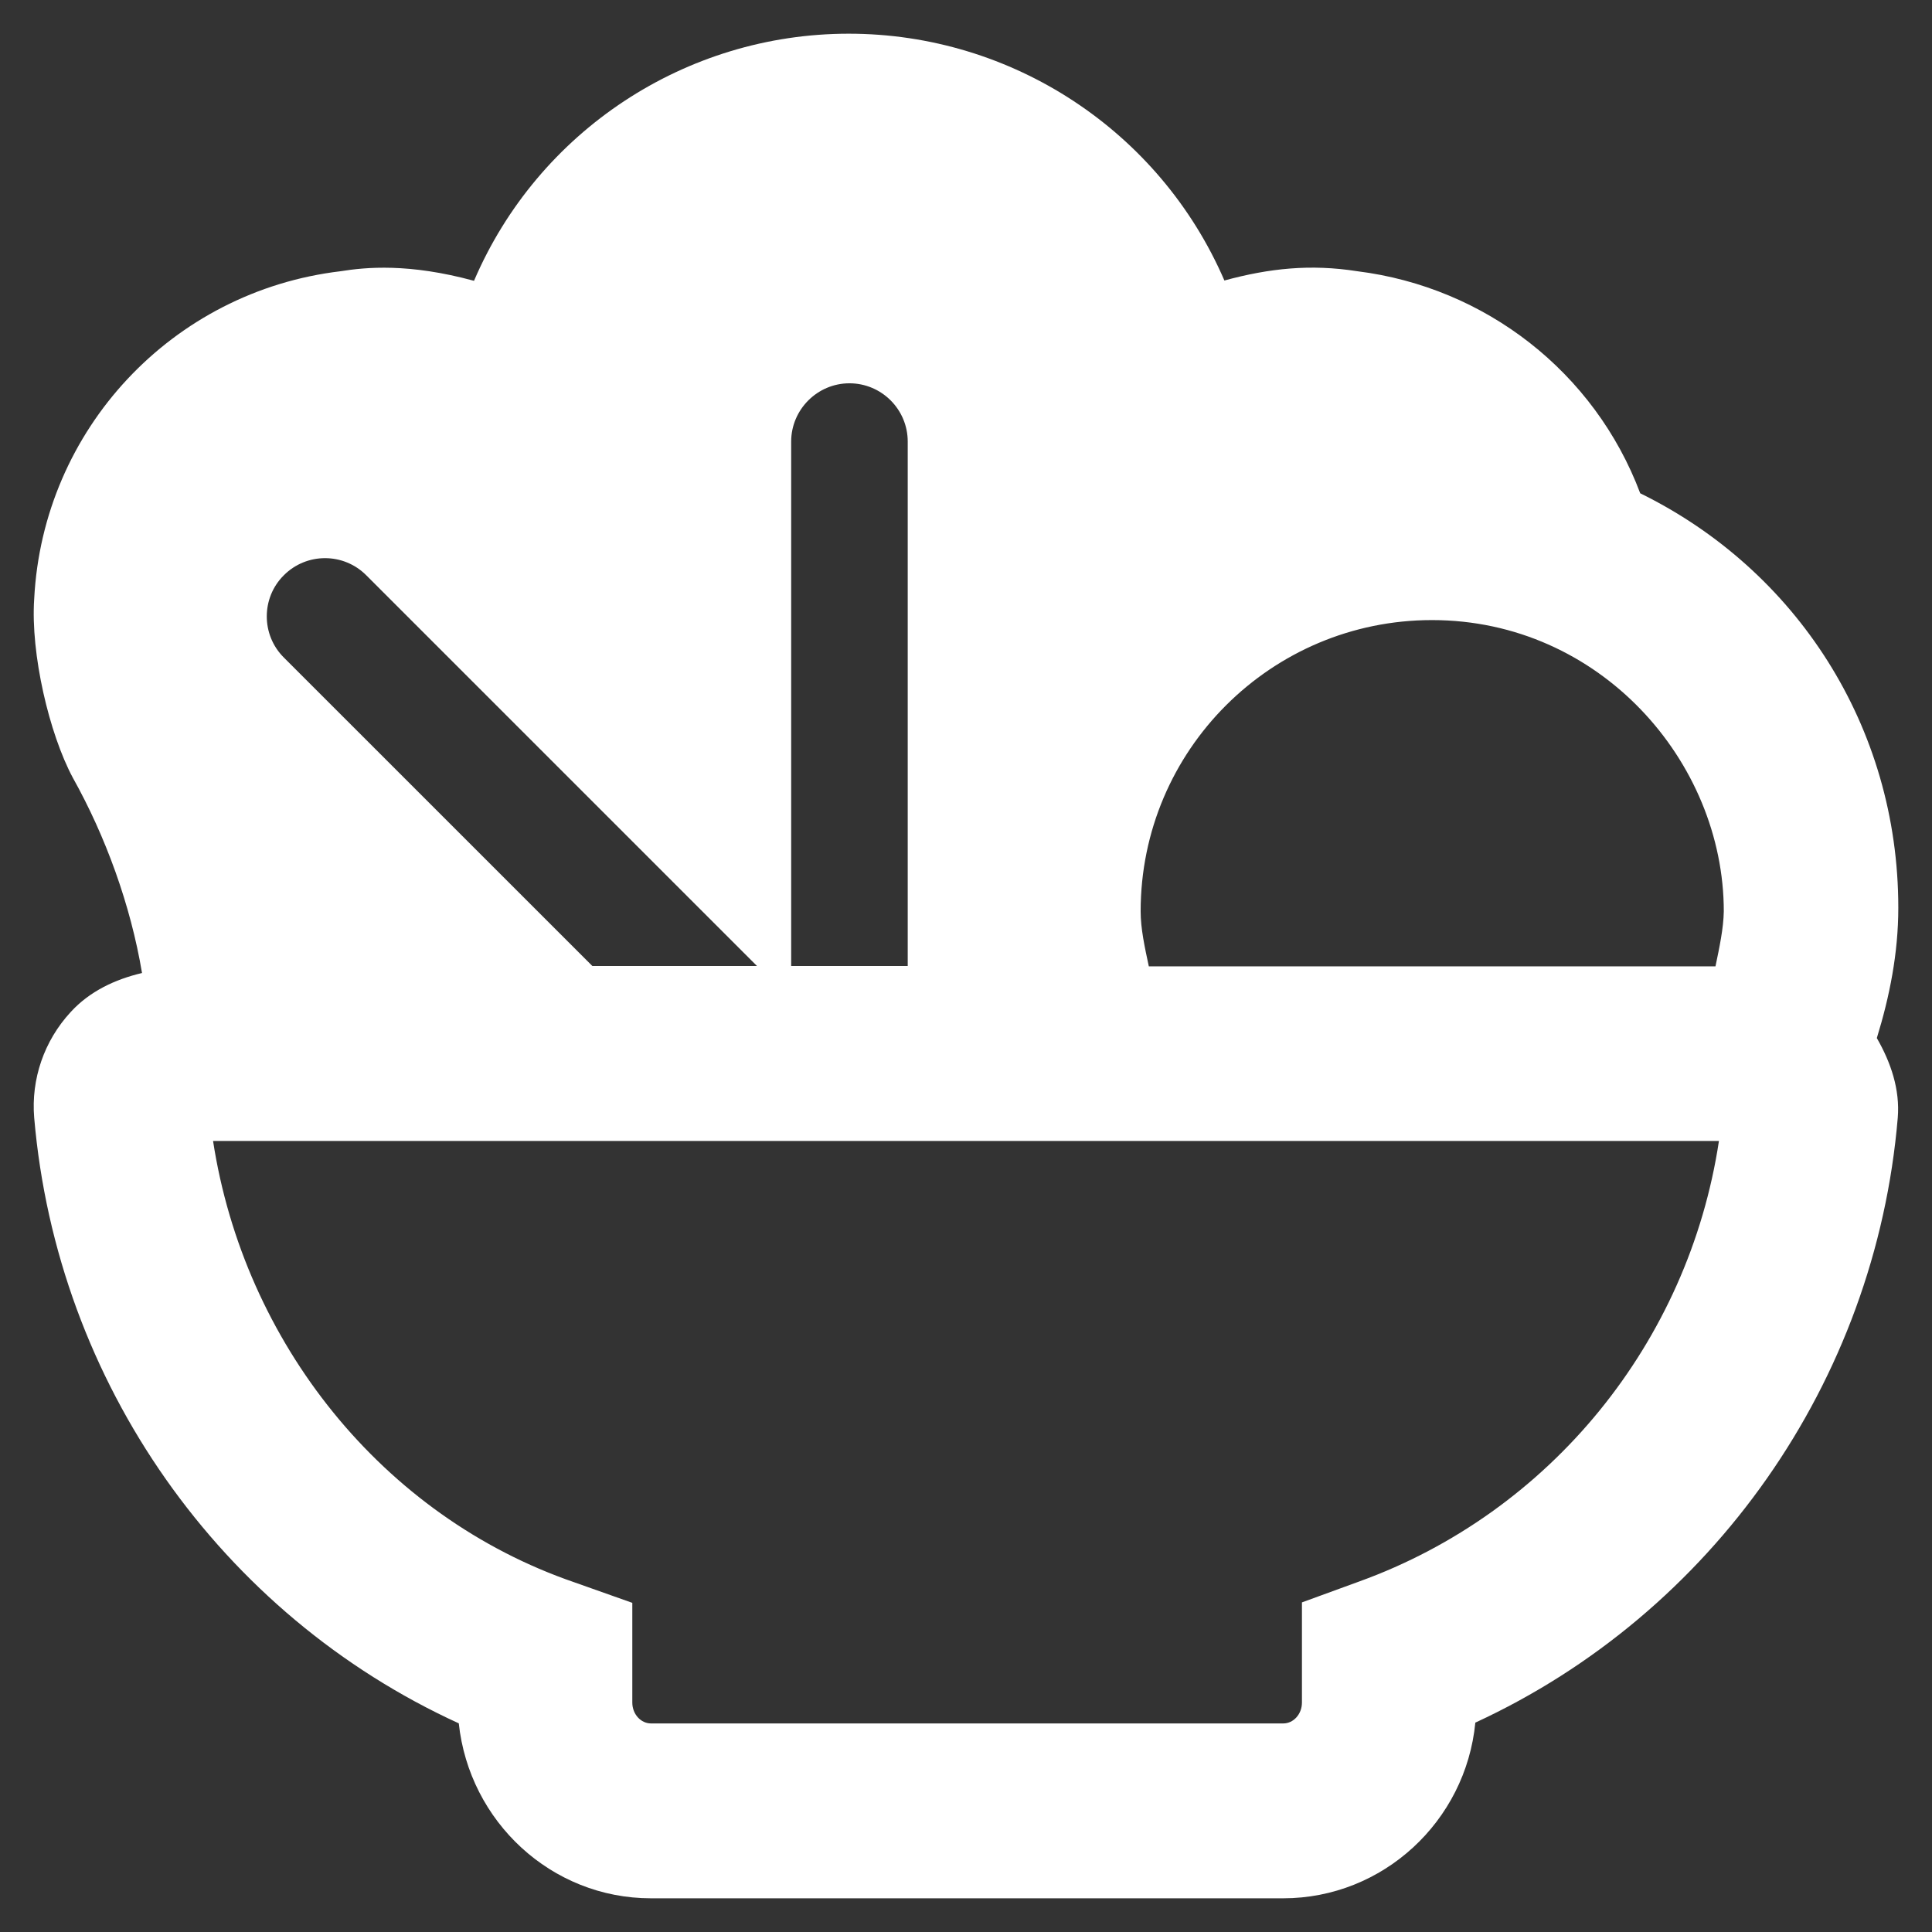 <svg xmlns="http://www.w3.org/2000/svg" xmlns:xlink="http://www.w3.org/1999/xlink" version="1.1" width="43px" height="43px" viewBox="0 0 43.0 43.0"><rect x="0" y="0" width="43.0" height="43.0" fill="#333333" stroke="none"/><defs><clipPath id="i0"><path d="M18.14,0 C21.771,0 25.062,2.162 26.501,5.493 C27.504,5.22 28.42,5.124 29.454,5.286 C32.311,5.641 34.743,7.535 35.756,10.229 C39.222,11.93 41.5,15.412 41.5,19.453 C41.5,20.466 41.306,21.431 41.022,22.354 C41.336,22.901 41.539,23.499 41.488,24.127 C40.993,30.013 37.354,35.159 32.086,37.59 C31.873,39.788 30.029,41.5 27.81,41.5 L13.739,41.5 C11.518,41.5 9.694,39.79 9.461,37.606 C4.175,35.191 0.517,30.032 0.011,24.127 C-0.061,23.266 0.233,22.415 0.821,21.777 C1.246,21.311 1.814,21.047 2.411,20.906 C2.158,19.396 1.601,17.865 0.871,16.56 C0.345,15.578 -0.071,13.804 0.011,12.58 C0.203,8.811 3.08,5.733 6.829,5.287 C7.396,5.196 8.349,5.105 9.8,5.5 C11.226,2.167 14.509,0 18.14,0 Z M37.508,24.644 L3.992,24.644 C4.681,29.13 7.761,33.001 12.036,34.468 L13.323,34.924 L13.323,37.142 C13.323,37.406 13.516,37.608 13.739,37.608 L27.812,37.608 C28.035,37.608 28.227,37.406 28.227,37.142 L28.227,34.914 L29.504,34.448 C33.759,32.908 36.831,29.123 37.508,24.644 Z M31.121,13.051 C27.545,13.051 24.637,15.948 24.637,19.534 C24.637,19.918 24.728,20.333 24.819,20.758 L37.431,20.758 C37.52,20.329 37.609,19.915 37.616,19.534 C37.616,16.202 34.86,13.051 31.121,13.051 Z M18.156,7.781 C17.443,7.781 16.859,8.365 16.859,9.078 L16.859,20.75 L19.453,20.75 L19.453,9.078 C19.453,8.361 18.87,7.781 18.156,7.781 Z M7.401,12.053 C6.895,11.546 6.074,11.546 5.568,12.053 C5.061,12.555 5.061,13.382 5.568,13.885 L12.434,20.75 L16.098,20.75 Z"></path></clipPath></defs><g transform="translate(-20.0 -20.0)"><g transform="translate(20.75 20.75)"><g clip-path="url(#i0)"><polygon points="0,0 41.5,0 41.5,41.5 0,41.5 0,0" stroke="none" fill="#FFFFFF"></polygon></g></g></g></svg>